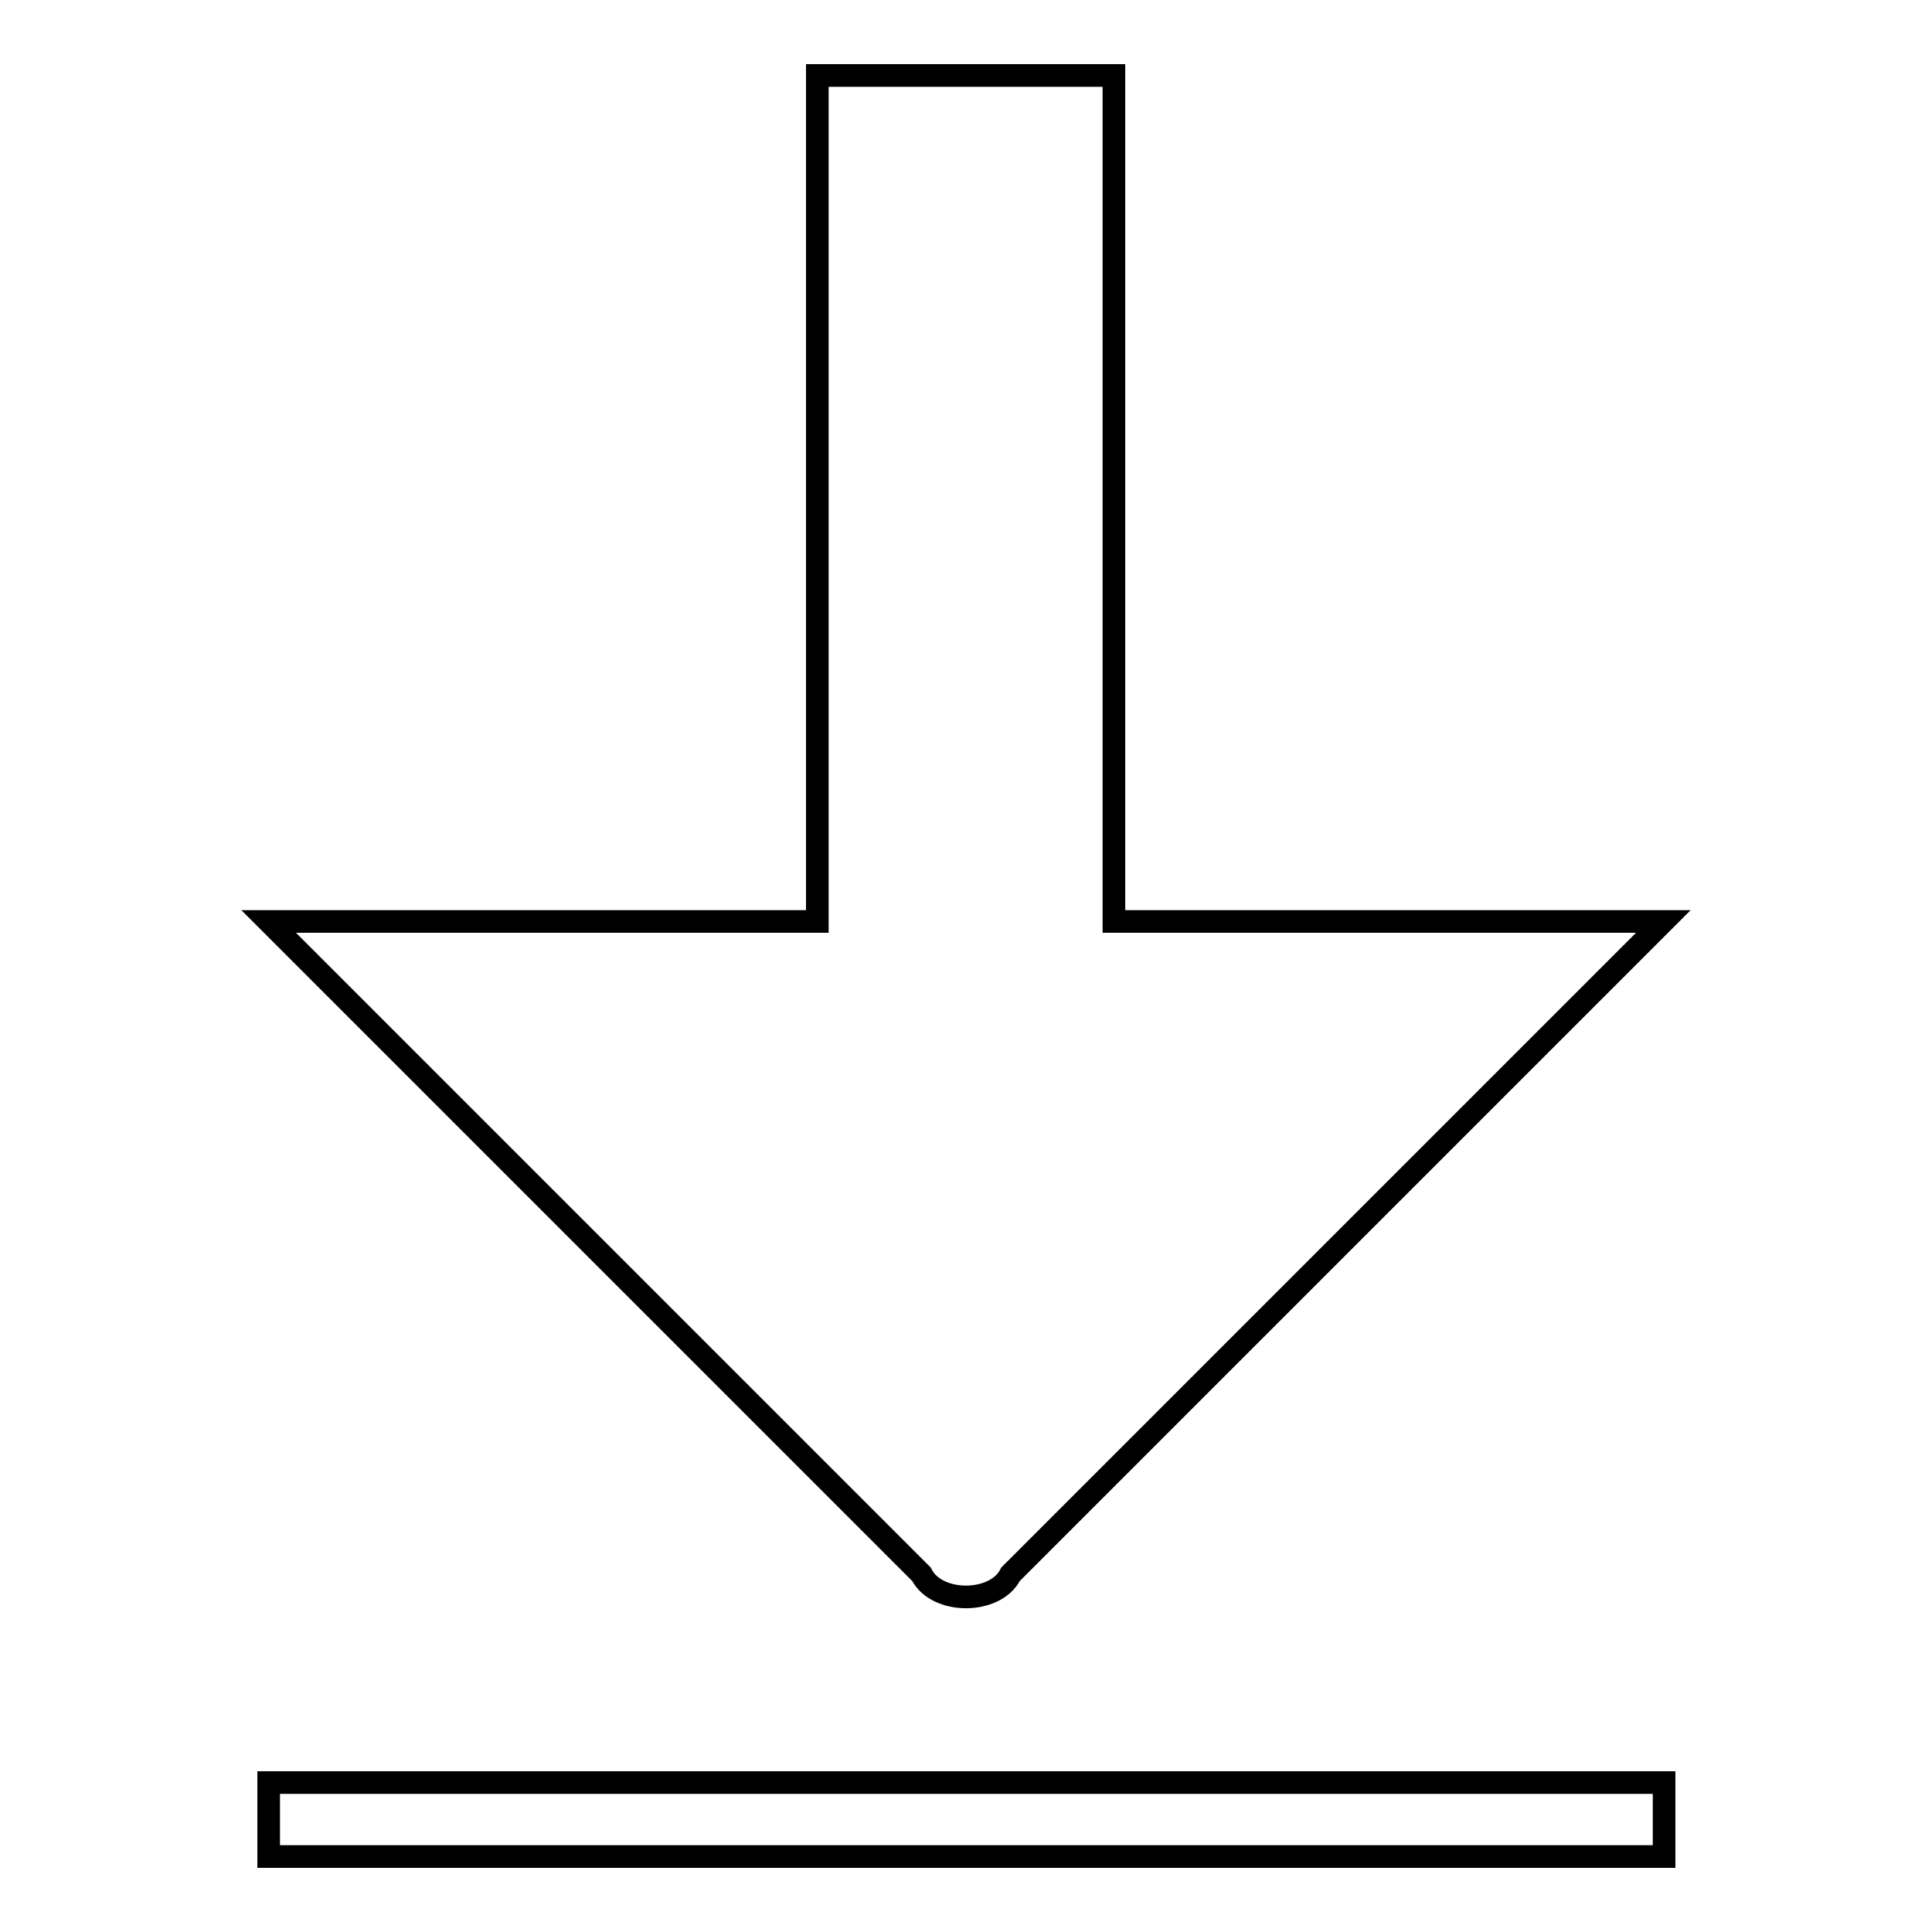 <?xml version="1.0" encoding="utf-8"?>
<!-- Svg Vector Icons : http://www.onlinewebfonts.com/icon -->
<!DOCTYPE svg PUBLIC "-//W3C//DTD SVG 1.1//EN" "http://www.w3.org/Graphics/SVG/1.1/DTD/svg11.dtd">
<svg version="1.1" xmlns="http://www.w3.org/2000/svg" xmlns:xlink="http://www.w3.org/1999/xlink" x="0px" y="0px" viewBox="0 0 256 256" enable-background="new 0 0 256 256" xml:space="preserve">
<g> <path stroke-width="3" fill-opacity="0" stroke="#000000"  d="M133.9,208.6l86.5-86.5h-72.8V10h-39.3v112.1H35.6l86.5,86.5C124.1,212.6,131.9,212.6,133.9,208.6z  M35.6,236.2h184.9v9.8H35.6V236.2z"/></g>
</svg>